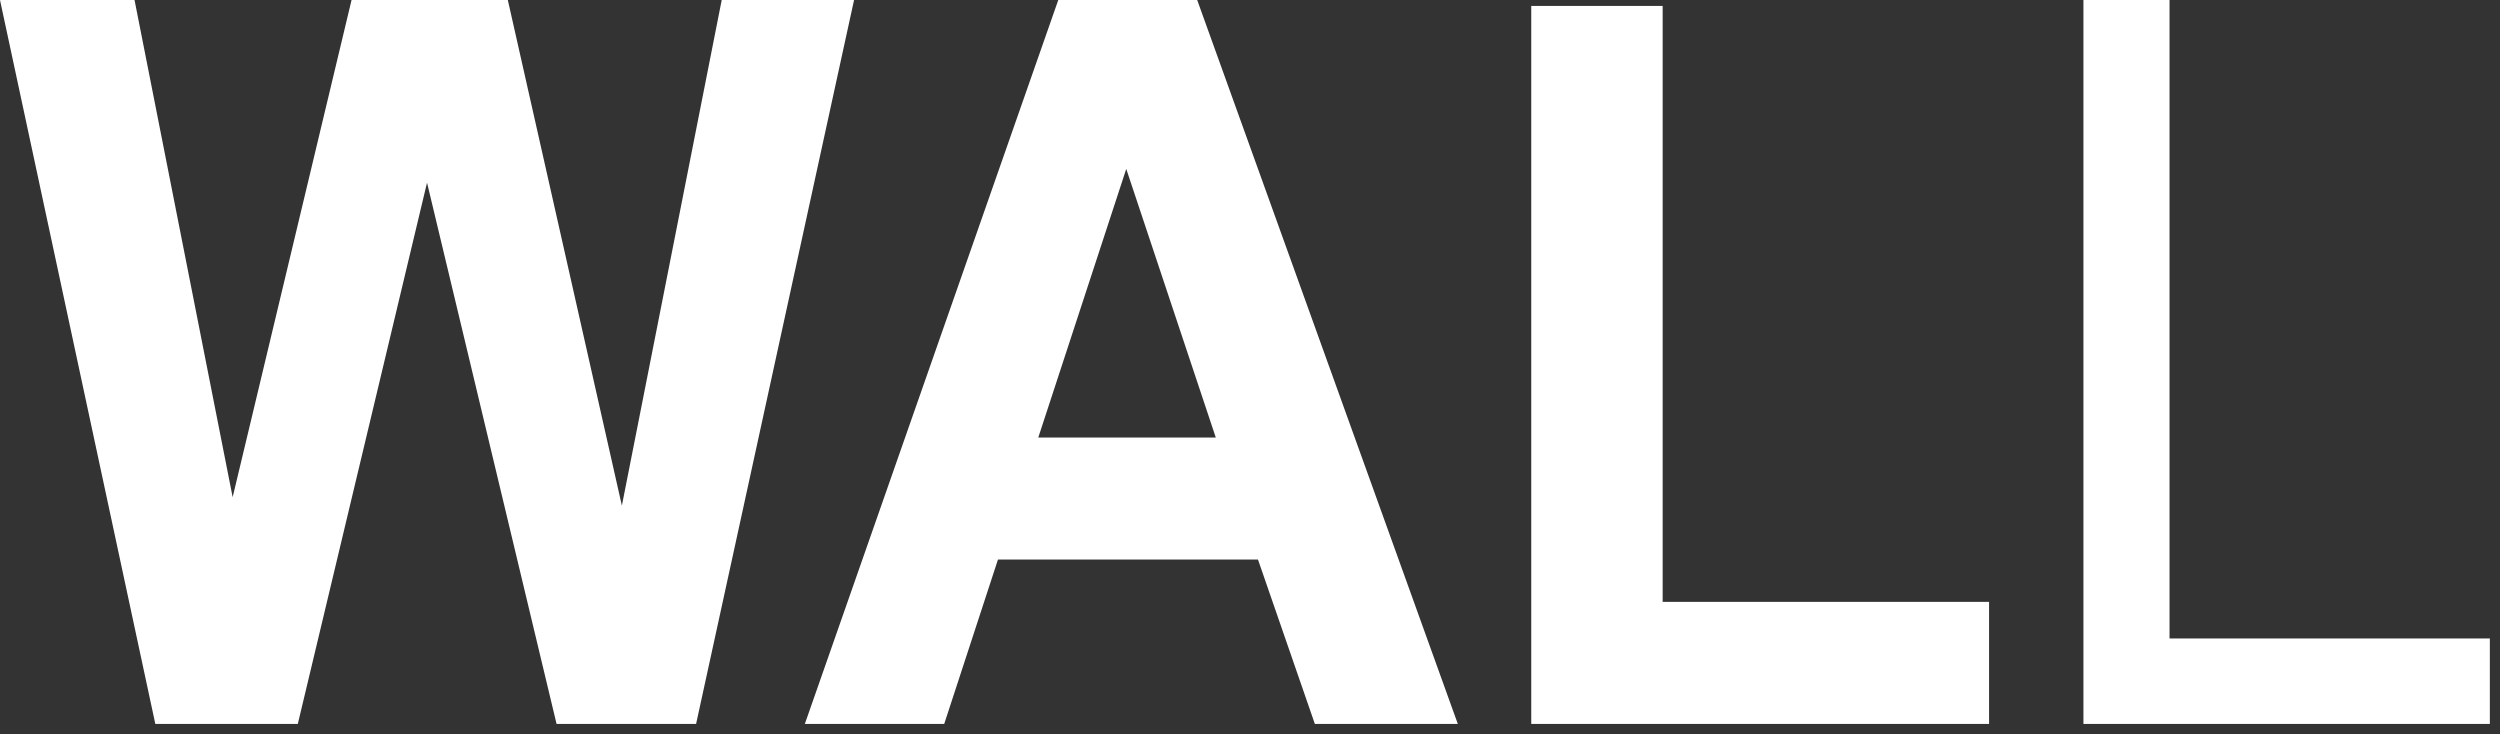 <svg width="160" height="47" viewBox="0 0 160 47" fill="none" xmlns="http://www.w3.org/2000/svg">
<rect x="0" y="0" width="160" height="47" fill="#333333" stroke="none"/>
<g clip-path="url(#clip0_376_1679)">
<path d="M9.94 46.33L0 0H8.61L14.89 31.82L22.5 0H32.5L39.8 32.36L46.19 0H54.66L44.55 46.33H35.62L27.33 11.69L19.06 46.33H9.94ZM93.3 46.33H84.15L80.51 35.81H63.87L60.43 46.33H51.51L67.73 0H76.62L93.3 46.33ZM77.81 28L72.08 10.81L66.45 28H77.81ZM98 46.33V0.38H106.41V38.52H127.3V46.33H98ZM133.34 46.33V0H138.85V40.86H159.37V46.33H133.34Z" fill="white"/>
</g>
<defs>
<clipPath id="clip0_376_1679">
<rect width="159.35" height="46.33" fill="white"/>
</clipPath>
</defs>
</svg>
